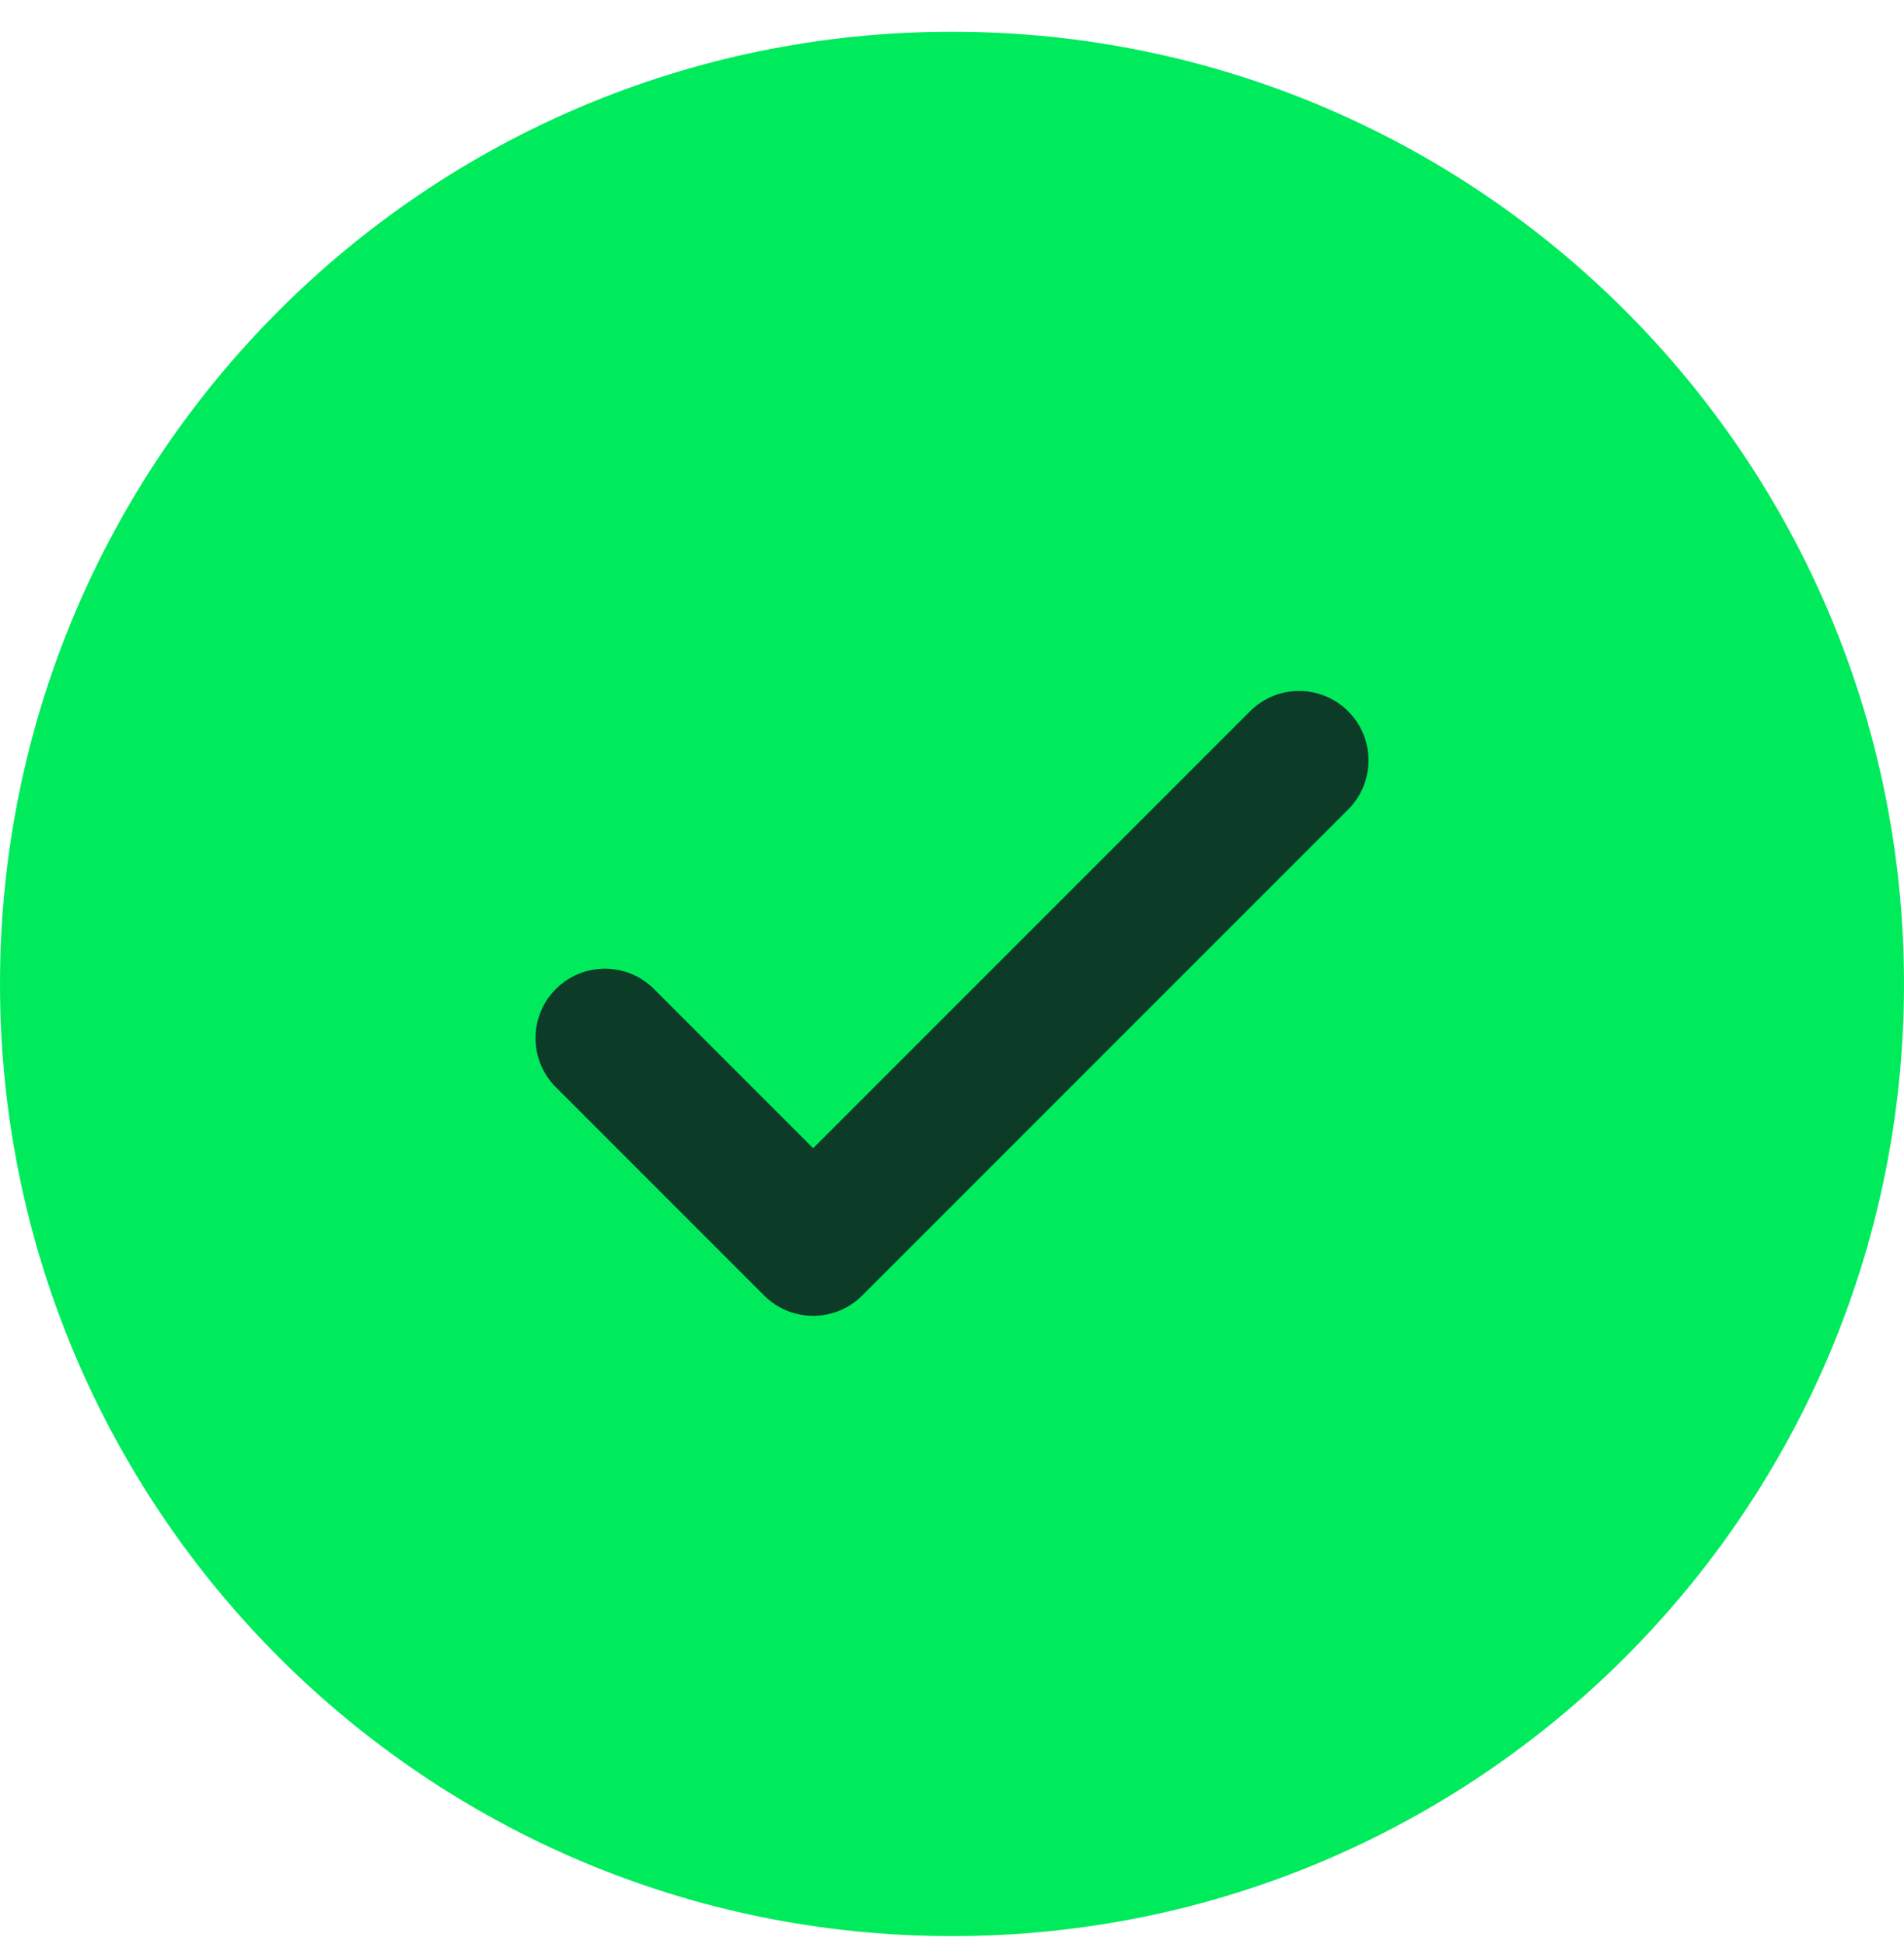 <svg width="48" height="49" viewBox="0 0 48 49" fill="none" xmlns="http://www.w3.org/2000/svg">
<path d="M0 24.8C0 11.545 10.745 0.8 24 0.8C37.255 0.8 48 11.545 48 24.8C48 38.055 37.255 48.8 24 48.8C10.745 48.8 0 38.055 0 24.8Z" fill="#00EB5C"/>
<path fill-rule="evenodd" clip-rule="evenodd" d="M33.987 17.928C34.671 18.611 34.671 19.72 33.987 20.403L21.737 32.653C21.054 33.336 19.946 33.336 19.263 32.653L14.013 27.403C13.329 26.72 13.329 25.611 14.013 24.928C14.696 24.245 15.804 24.245 16.487 24.928L20.5 28.941L31.513 17.928C32.196 17.245 33.304 17.245 33.987 17.928Z" fill="#0C3C28"/>
</svg>
